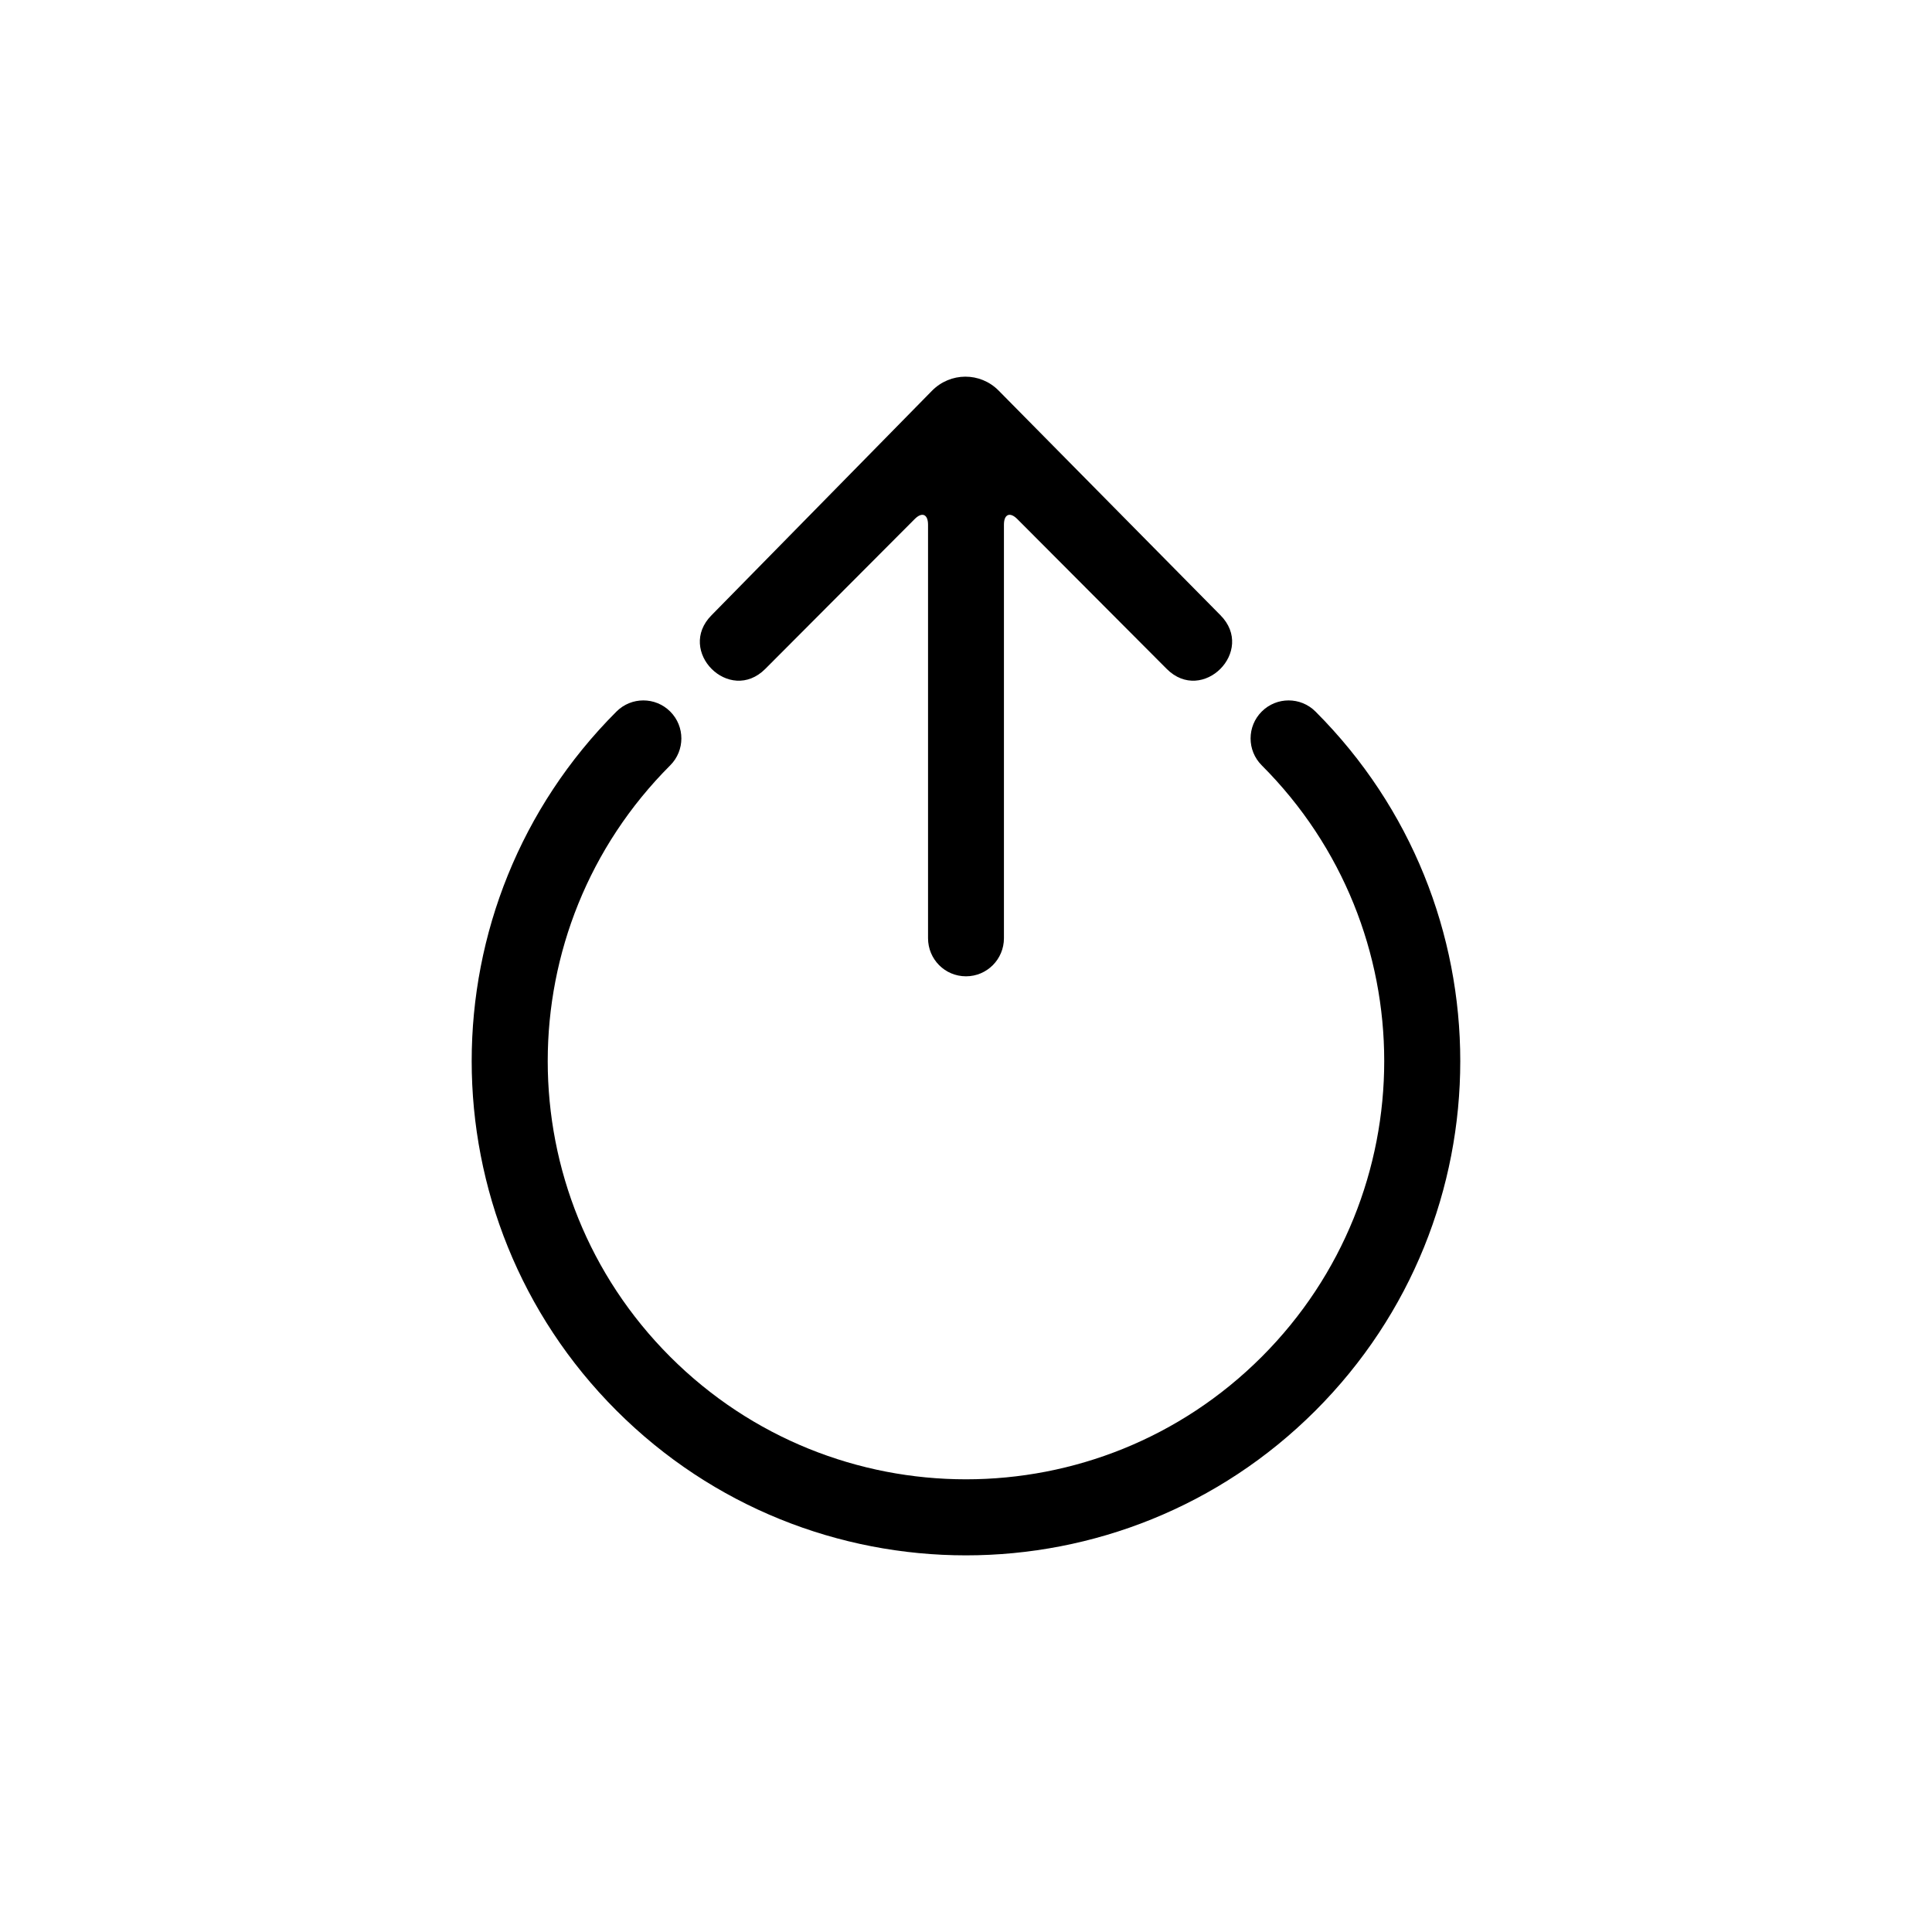 <?xml version="1.0" encoding="UTF-8"?>
<!-- Uploaded to: ICON Repo, www.svgrepo.com, Generator: ICON Repo Mixer Tools -->
<svg fill="#000000" width="800px" height="800px" version="1.1" viewBox="144 144 512 512" xmlns="http://www.w3.org/2000/svg">
 <path d="m408.65 247.51c-4.879-4.941-12.789-4.922-17.691 0.07l-58.367 59.434c-9.484 9.504 4.734 23.75 14.219 14.25l39.602-39.719c1.949-1.957 3.527-1.27 3.527 1.504v109.58c0 5.578 4.465 10.102 10.059 10.102 5.555 0 10.055-4.512 10.055-10.102v-109.58c0-2.785 1.586-3.453 3.531-1.504l39.602 39.719c9.477 9.5 23.699-4.746 14.219-14.25zm-101.28 85.059c-51.156 51.152-51.156 134.09 0 185.25 51.152 51.156 134.09 51.156 185.25 0 51.156-51.152 51.156-134.09 0-185.25-3.934-3.938-10.312-3.938-14.25 0-3.934 3.934-3.934 10.312 0 14.25 43.285 43.281 43.285 113.46 0 156.75-43.281 43.285-113.46 43.285-156.75 0s-43.285-113.46 0-156.75c3.934-3.938 3.934-10.316 0-14.25-3.938-3.938-10.316-3.938-14.25 0z" fill-rule="evenodd"/>
</svg>